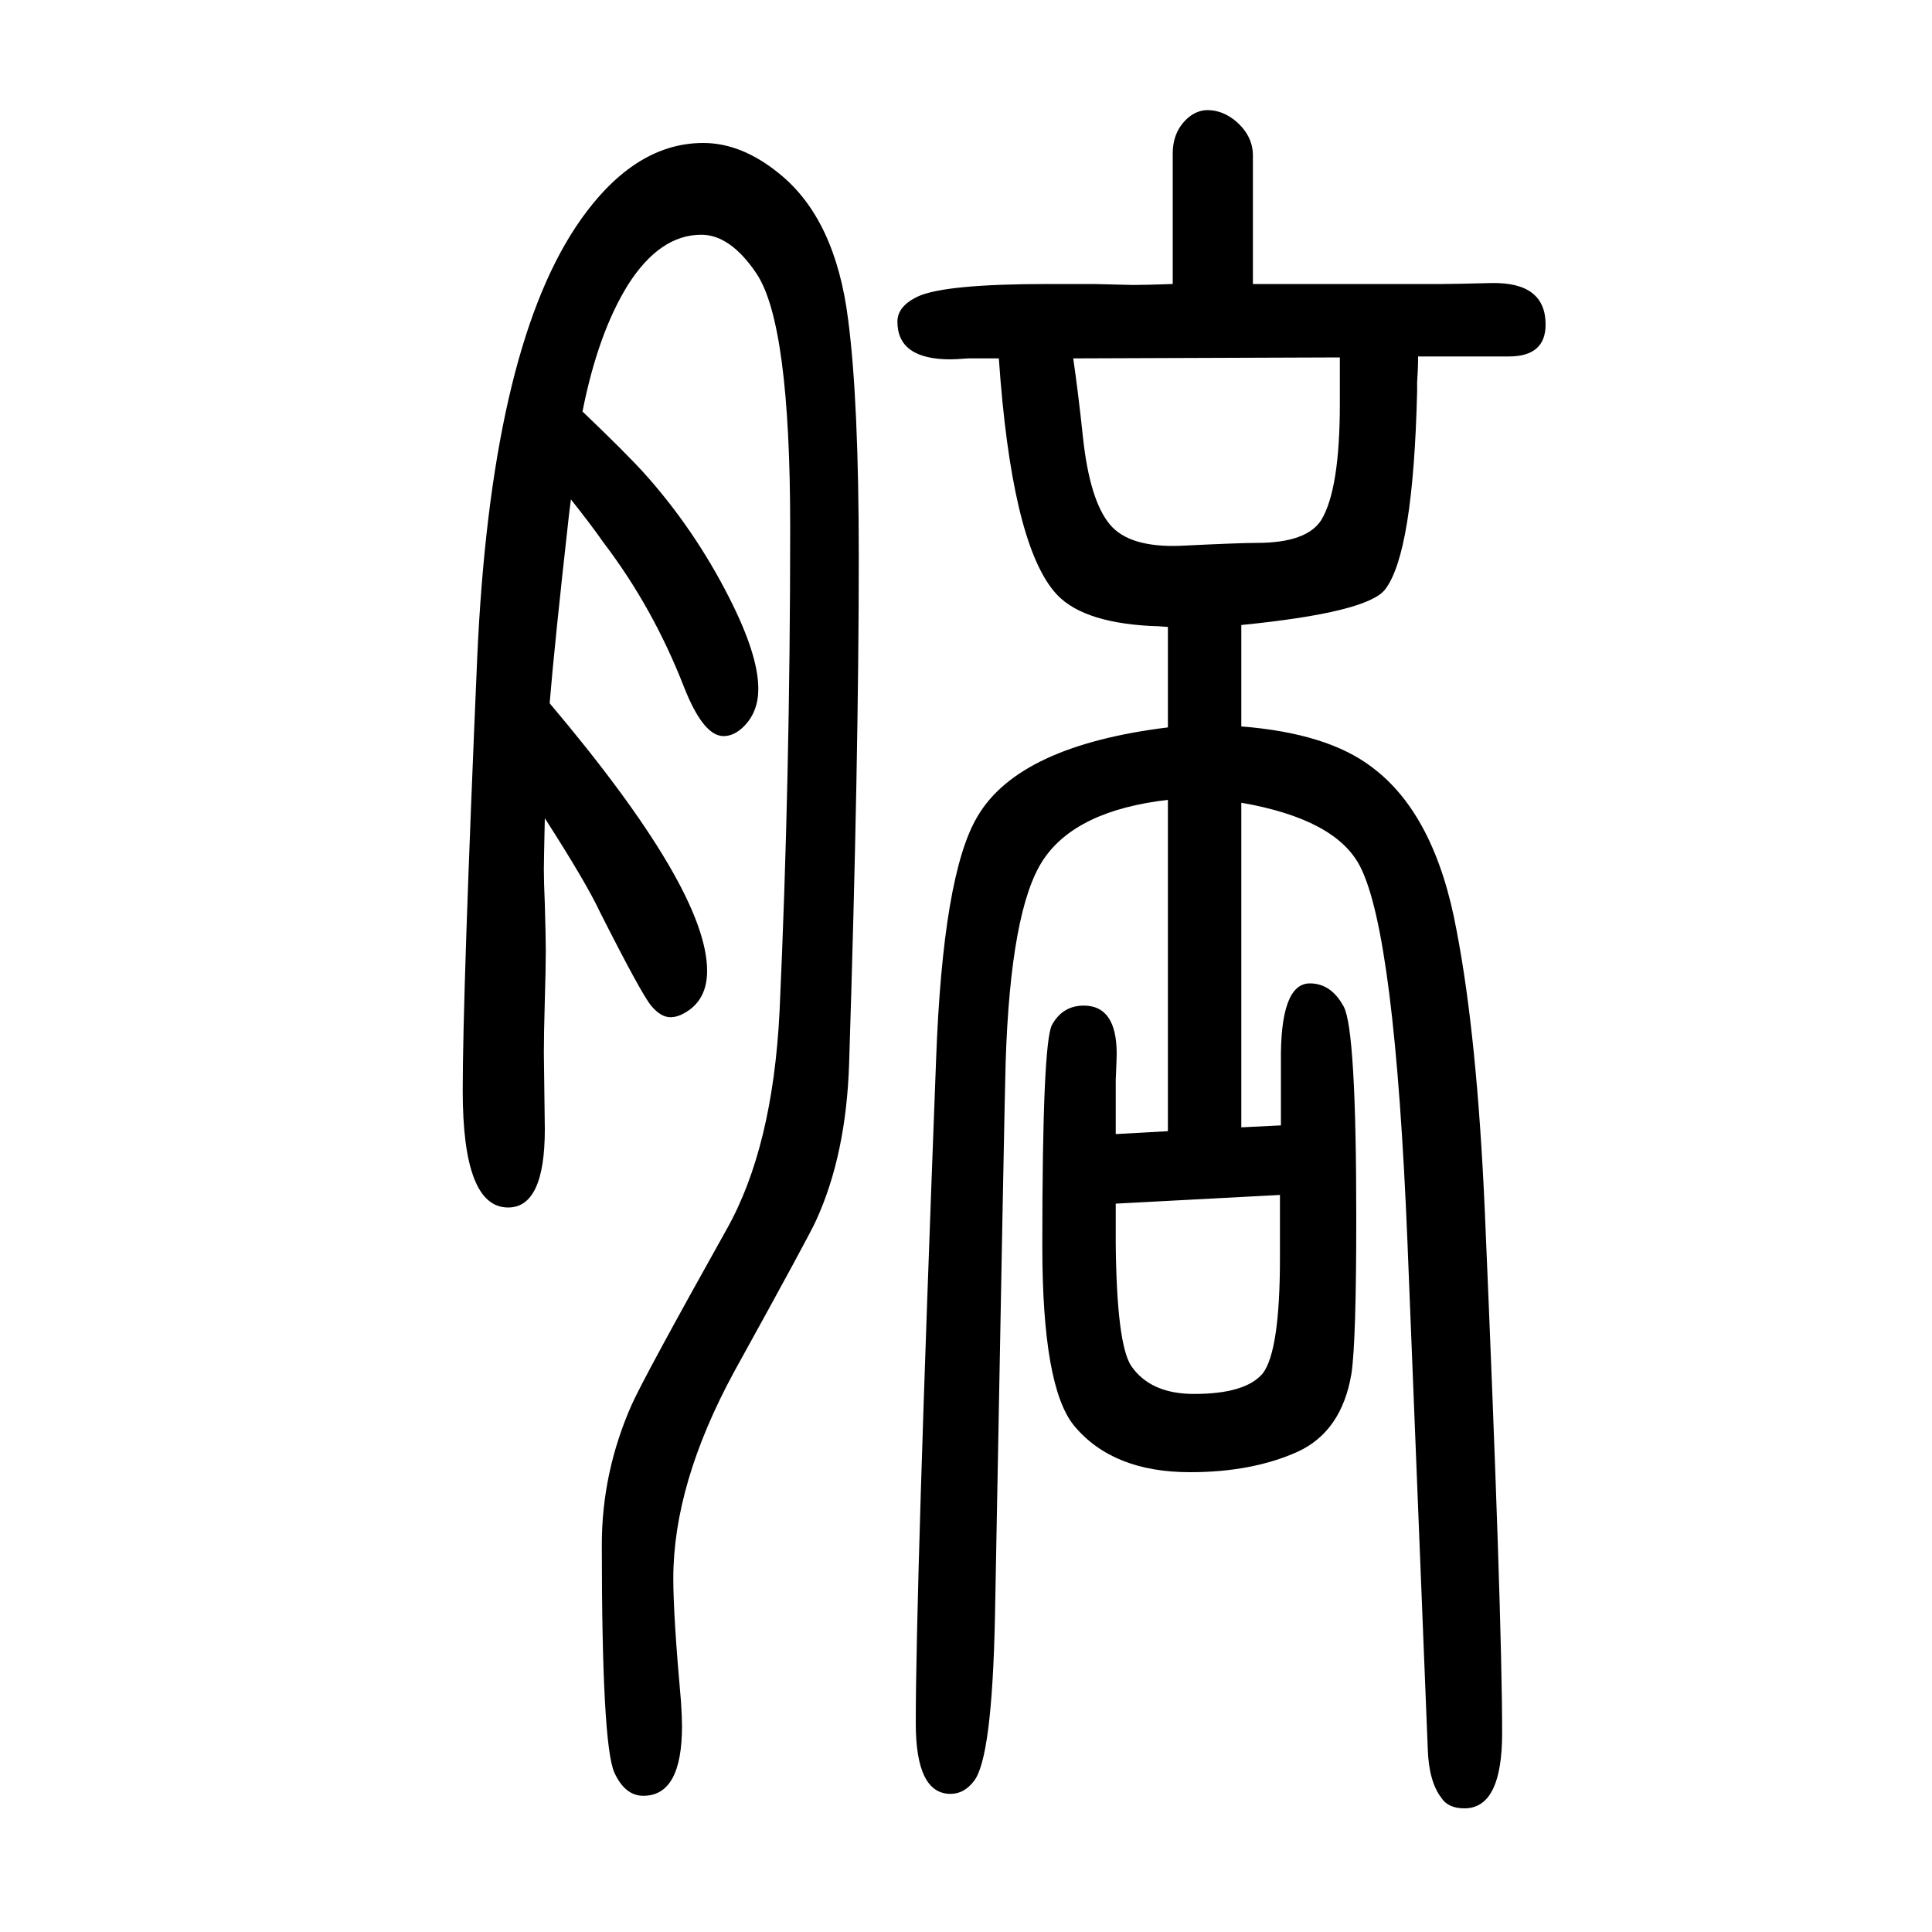 <svg xmlns="http://www.w3.org/2000/svg" xmlns:xlink="http://www.w3.org/1999/xlink" height="100" width="100" version="1.1"><path d="M1285 1003v-105q89 -7 135 -42q66 -49 88 -170q21 -109 29 -288q18 -419 18 -542q0 -78 -39 -78q-17 0 -24 11q-13 17 -14 51l-21 524q-13 319 -49 389q-25 49 -123 66v-336l41 2v31v34q-1 82 30 82q22 0 35 -24t13 -219q0 -128 -5 -161q-10 -60 -56 -81
q-47 -21 -111 -21q-80 0 -120 48q-33 40 -33 186q0 210 10 229q11 20 33 20q34 0 34 -50q0 -4 -1 -27v-56l54 3v343q-95 -11 -129 -62t-39 -211q-1 -31 -11 -572q-3 -148 -22 -171q-10 -13 -24 -13q-36 0 -36 73q0 137 21 686q7 193 43 253q43 73 197 92v104q-12 1 -18 1
q-74 4 -100 36q-44 53 -57 241h-32q-13 -1 -18 -1q-55 0 -55 39q0 16 21 26q28 13 135 13h47l41 -1q13 0 41 1v135q0 24 17 38q9 7 19 7q16 0 30 -12q17 -15 17 -35v-133h196q12 0 51 1q56 1 56 -43q0 -33 -38 -33h-94q0 -13 -1 -27v-9q-4 -167 -33 -205q-18 -24 -149 -37z
M1387 1280l-276 -1q5 -34 10 -81q7 -66 28 -91q20 -24 73 -22q61 3 79 3q52 0 67 24q19 32 19 120v21v10v17zM1155 404v-41q1 -104 16 -127q20 -29 65 -29q53 0 71 21q18 23 18 120v65zM603 1224q44 -42 64 -64q52 -58 88 -129q30 -59 30 -94q0 -24 -15 -39q-10 -10 -21 -10
q-21 0 -41 51q-32 82 -83 149q-14 20 -34 45l-2 -16q-15 -134 -20 -195q163 -193 163 -277q0 -31 -24 -44q-7 -4 -14 -4q-10 0 -20 12t-53 97q-14 30 -57 97q-1 -45 -1 -53q0 -13 1 -36q1 -35 1 -48q0 -19 -1 -51q-1 -36 -1 -55l1 -79q0 -81 -38 -81q-47 0 -47 121
q0 100 15 448q14 313 102 446q58 87 132 87q40 0 79 -32q58 -47 71 -151q11 -84 11 -246q0 -210 -10 -524q-3 -94 -34 -162q-6 -14 -85 -157q-63 -116 -63 -214q0 -39 8 -128q1 -16 1 -25q0 -72 -40 -72q-19 0 -30 24q-13 29 -13 236q0 75 31 145q13 29 98 181q48 85 55 226
q11 241 11 502q0 210 -35 262q-27 40 -57 40q-43 0 -76 -52q-31 -50 -47 -131z" style="" transform="scale(0.05 -0.05) translate(0 -1650)"/></svg>